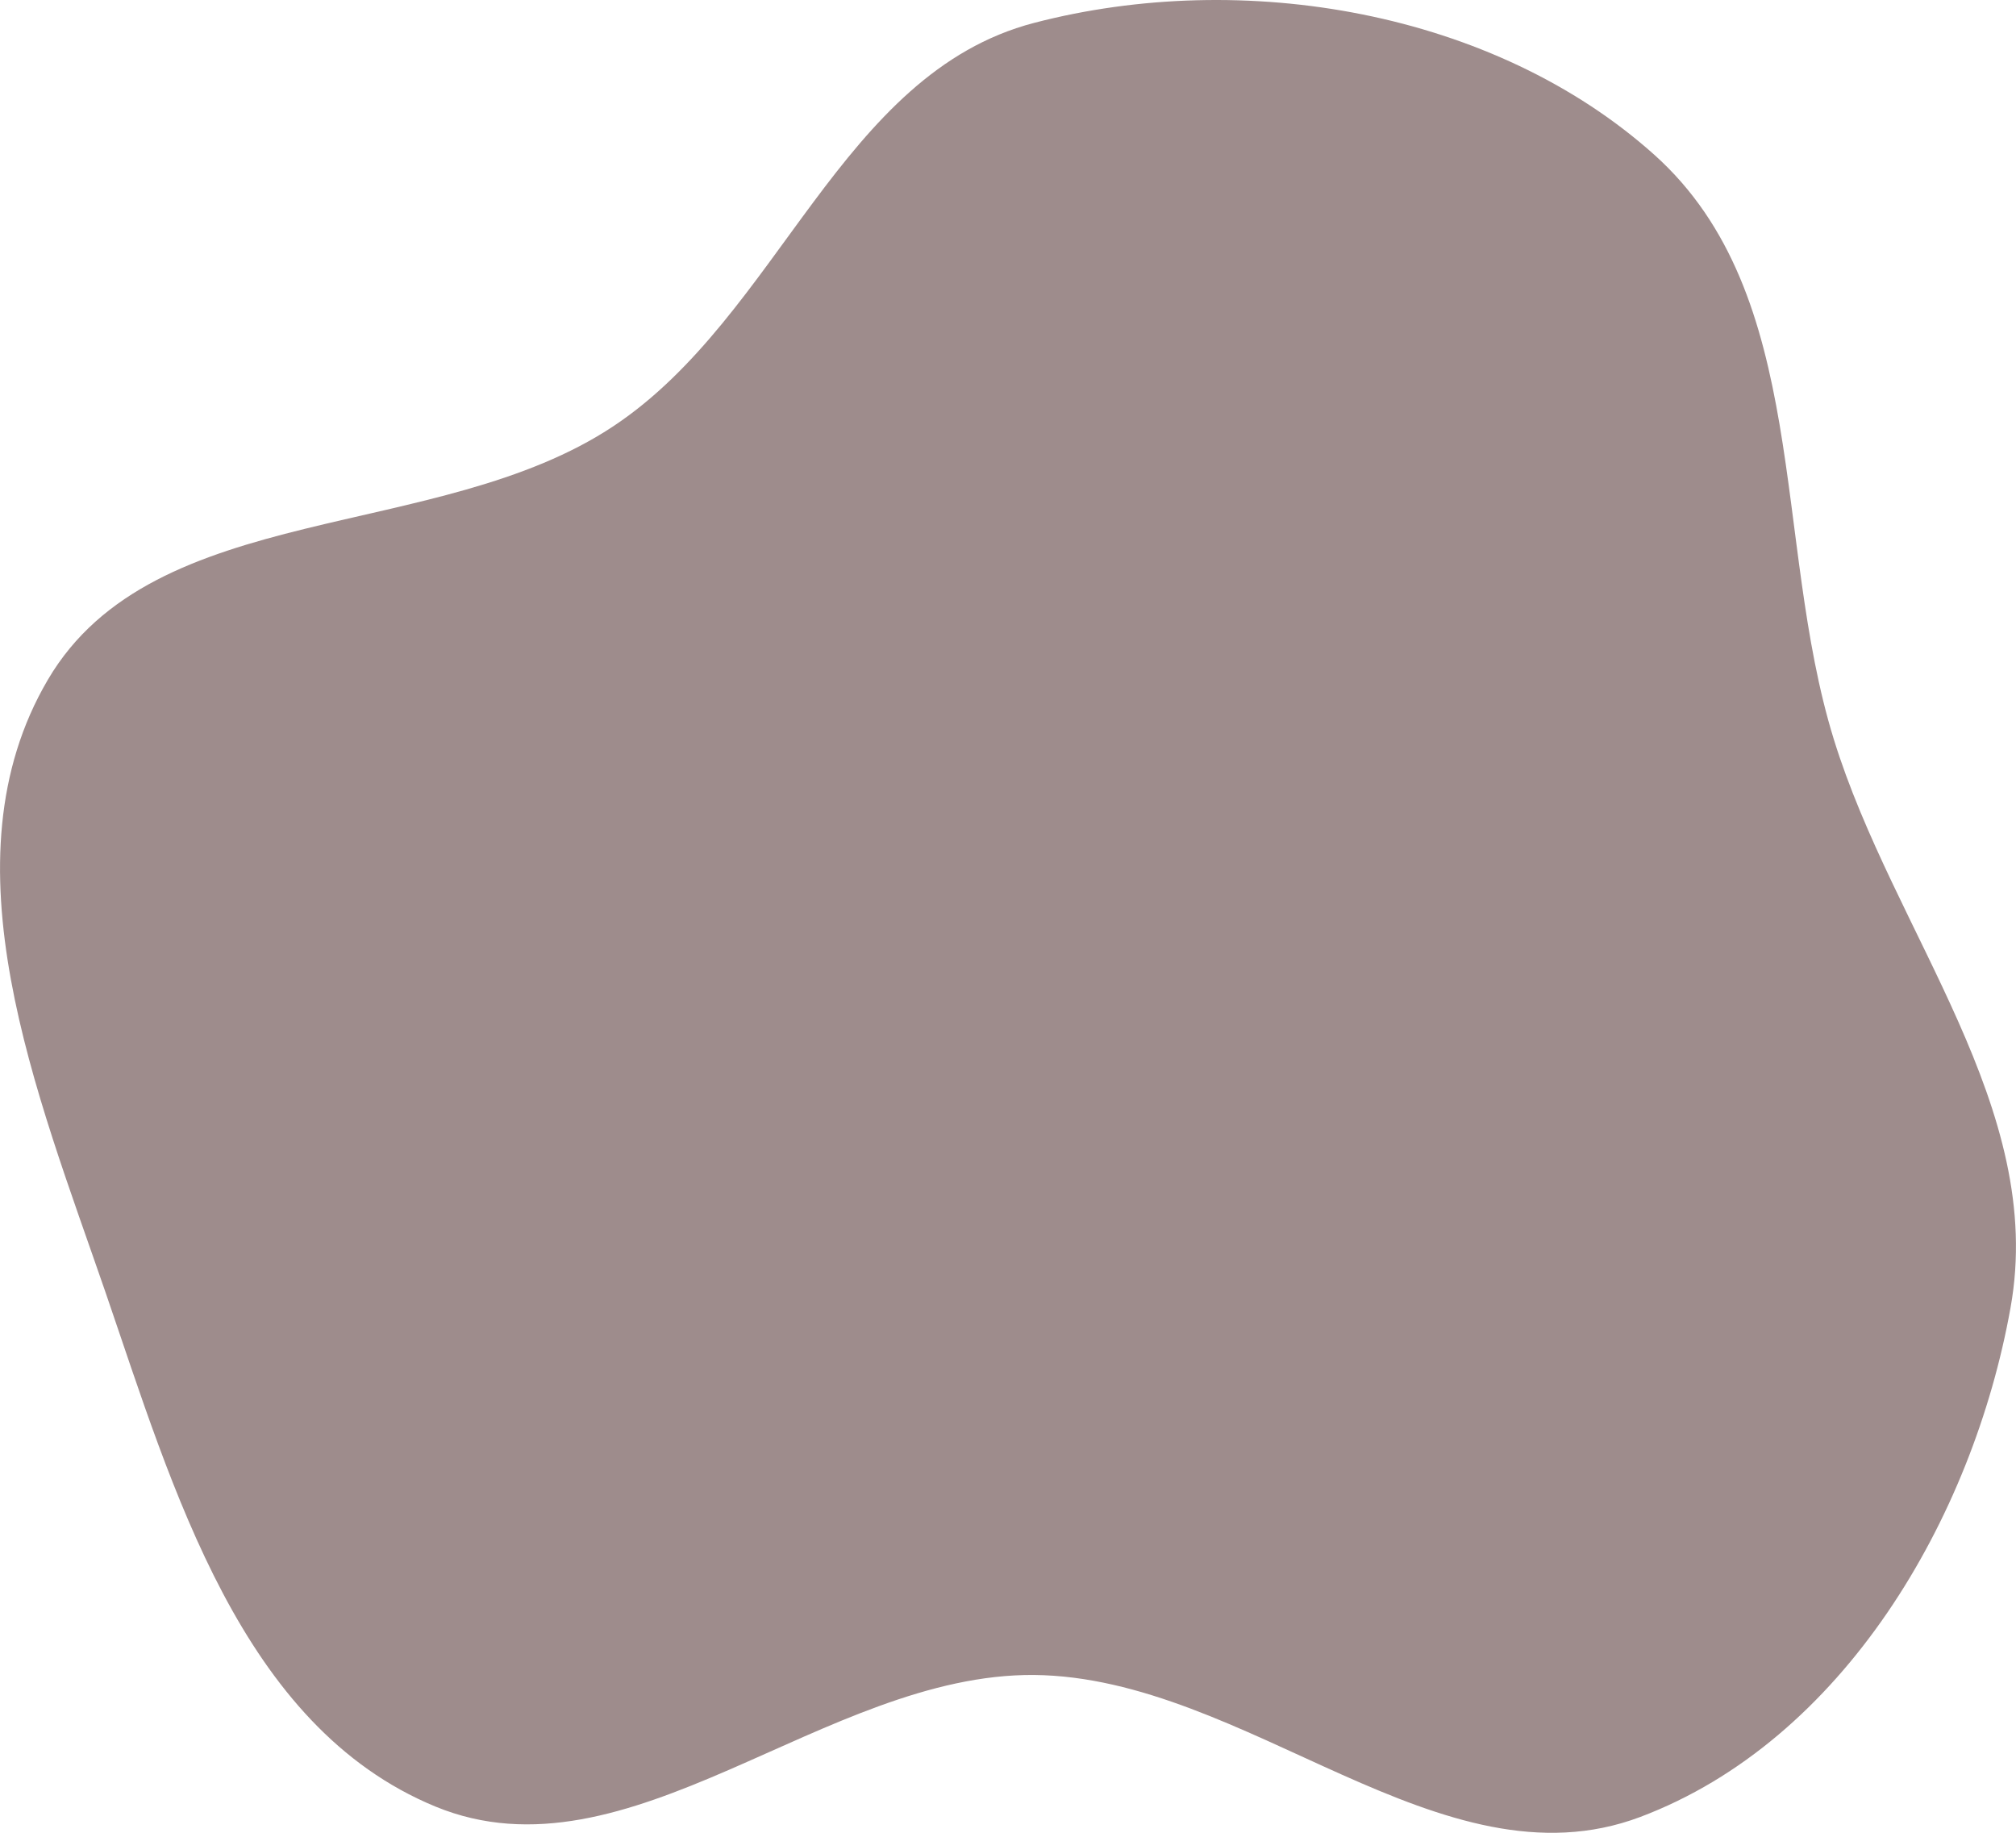 <?xml version="1.0" encoding="UTF-8"?> <svg xmlns="http://www.w3.org/2000/svg" width="11" height="10" viewBox="0 0 11 10" fill="none"> <path fill-rule="evenodd" clip-rule="evenodd" d="M5.642 0.125C4.585 0.401 4.255 1.721 3.349 2.324C2.389 2.964 0.841 2.72 0.261 3.709C-0.322 4.702 0.202 5.966 0.576 7.052C0.945 8.126 1.314 9.419 2.376 9.857C3.431 10.291 4.498 9.13 5.642 9.139C6.803 9.15 7.863 10.322 8.949 9.914C10.056 9.497 10.764 8.286 10.97 7.136C11.167 6.045 10.334 5.095 10.006 4.034C9.669 2.945 9.881 1.61 9.026 0.844C8.15 0.06 6.785 -0.173 5.642 0.125Z" fill="#9E8C8C"></path> </svg> 